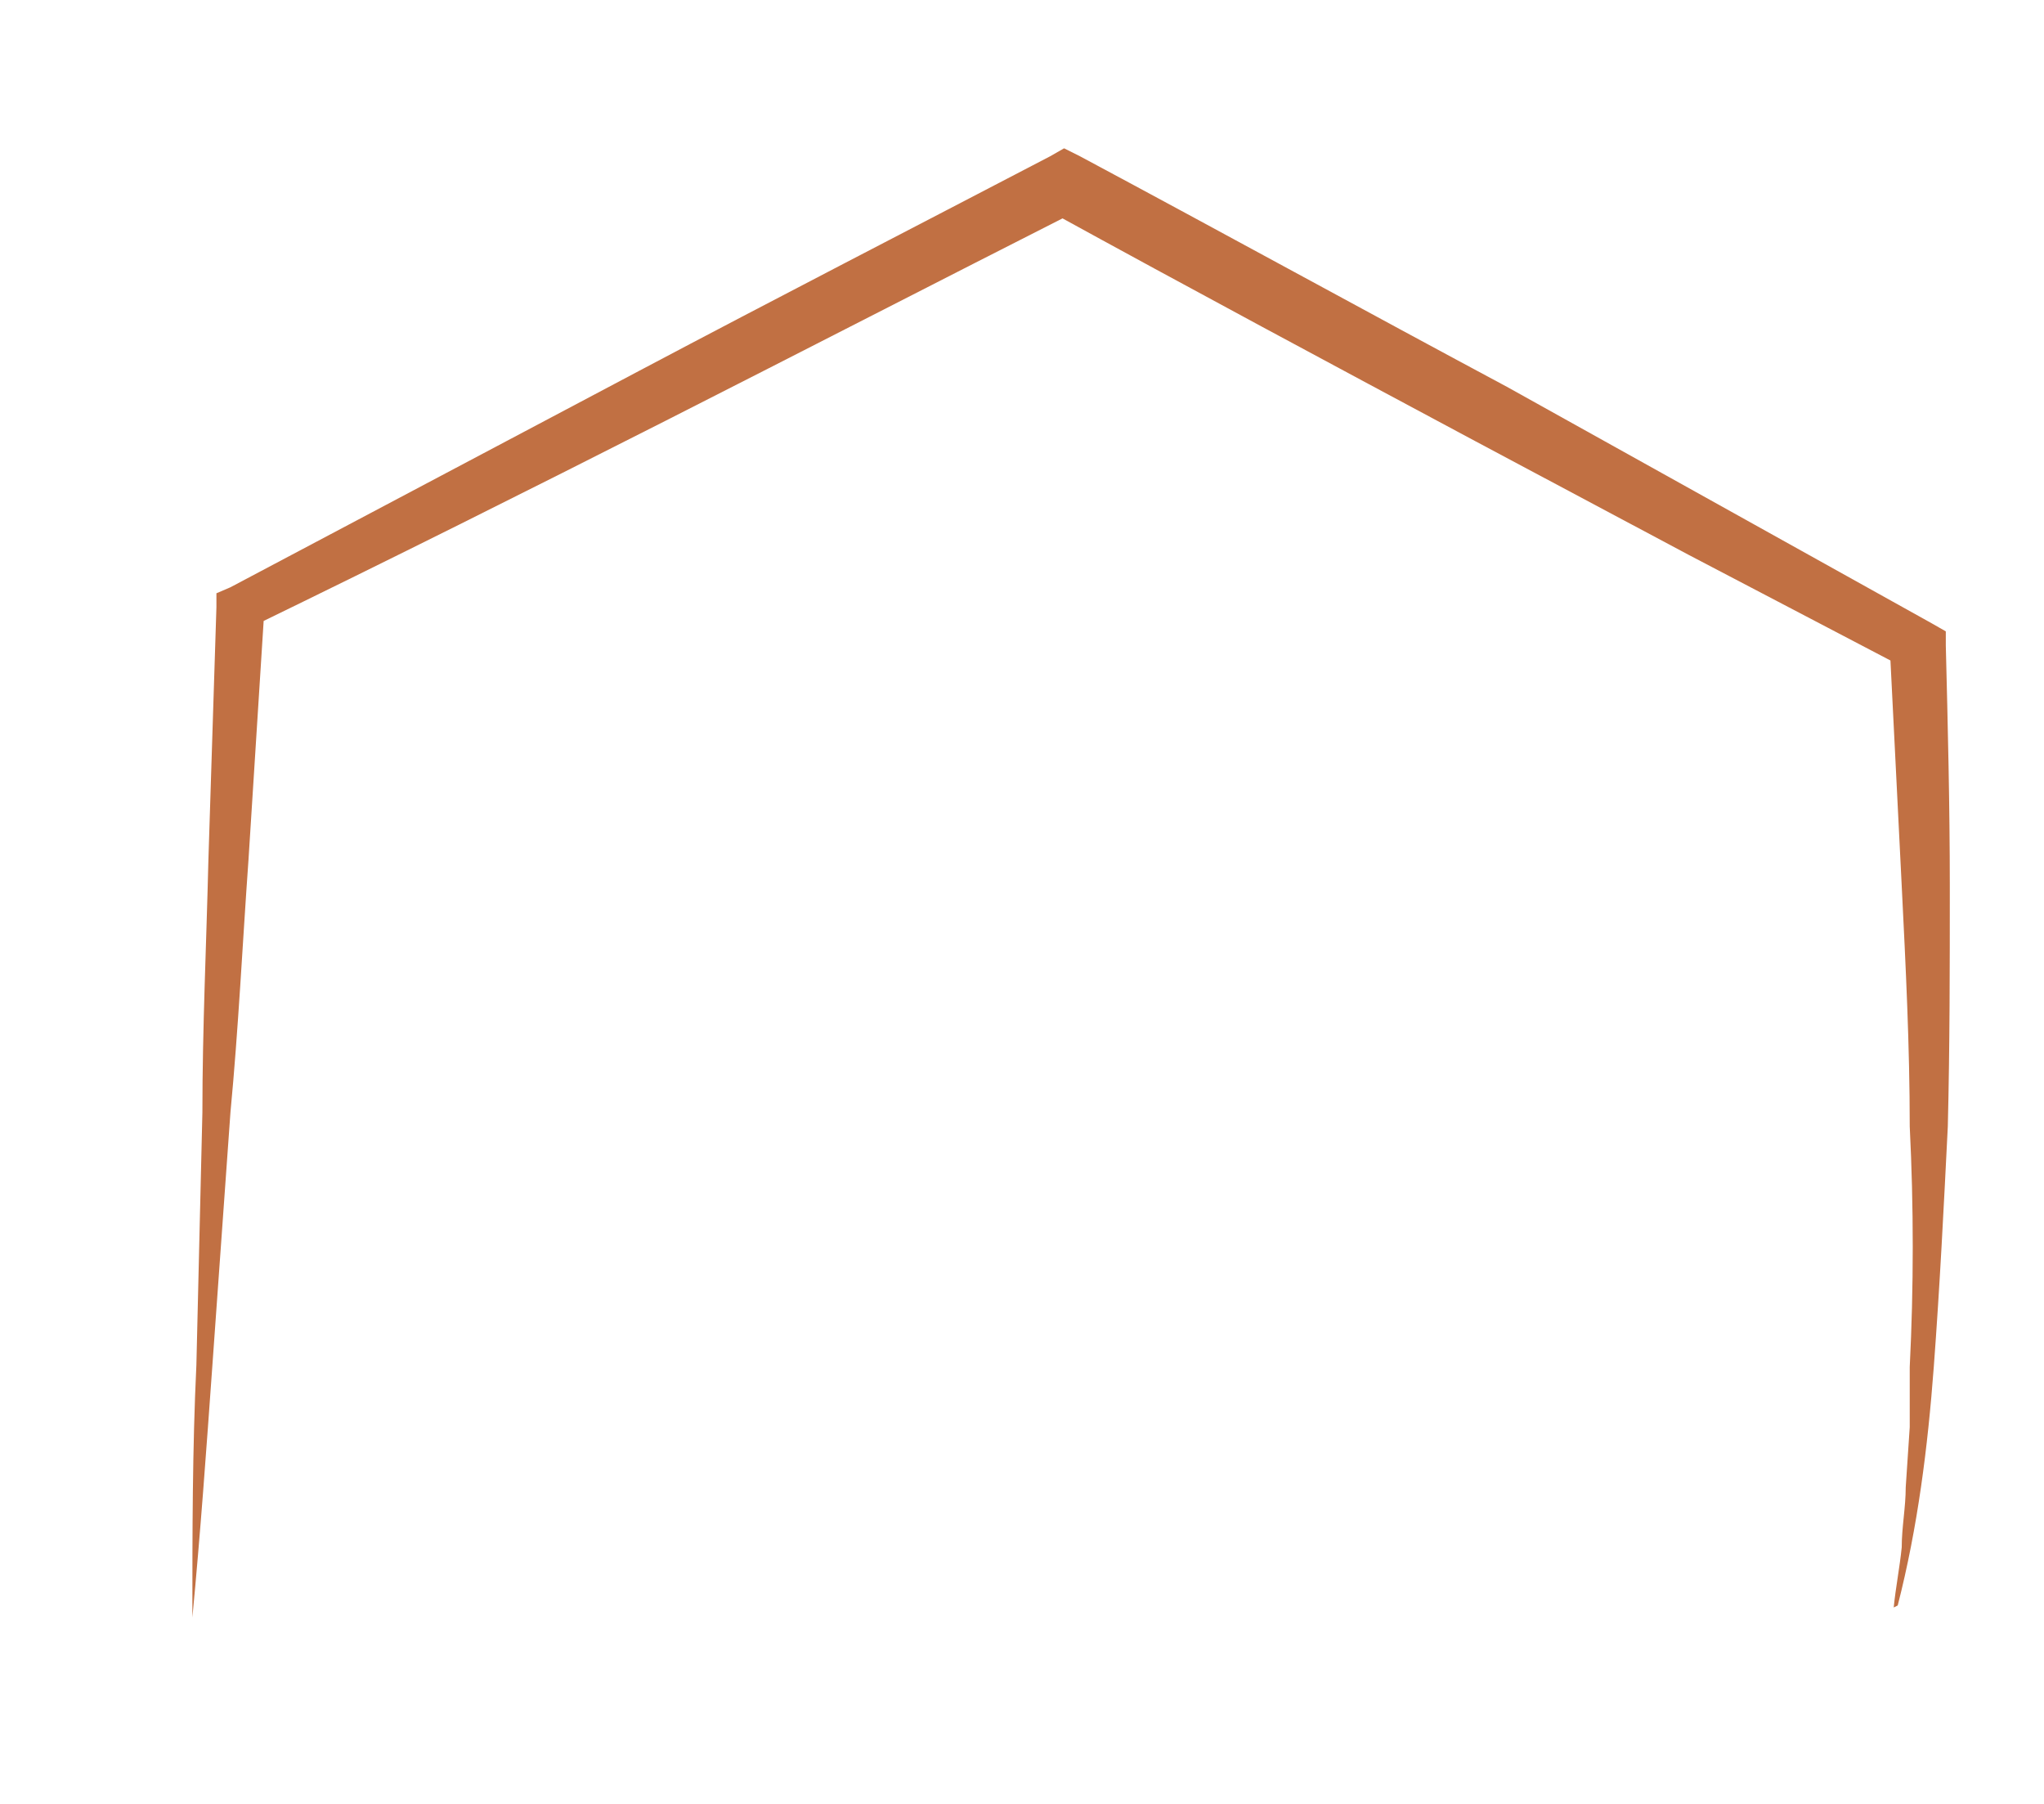 <?xml version="1.0" encoding="UTF-8"?>
<svg xmlns="http://www.w3.org/2000/svg" version="1.1" viewBox="0 0 102 90">
  <defs>
    <style>
      .cls-1 {
        fill: #c17043;
      }
    </style>
  </defs>
  <!-- Generator: Adobe Illustrator 28.7.1, SVG Export Plug-In . SVG Version: 1.2.0 Build 142)  -->
  <g>
    <g id="Icons">
      <path class="cls-1" d="M94.5,80.2c.1-1,.3-2,.4-3,0-1,.2-2,.2-3l.2-3v-3c.2-4,.2-8,0-12,0-4-.2-8-.4-12-.2-4-.4-8-.6-12l.7,1.1-10.7-5.6-10.7-5.7c-7.1-3.8-14.2-7.6-21.3-11.5h1.5c-6.9,3.5-13.7,7-20.6,10.5-6.9,3.5-13.7,6.9-20.7,10.3l.7-1-.8,12.6c-.3,4.2-.5,8.4-.9,12.6l-.9,12.6c-.3,4.2-.6,8.4-1,12.6,0-4.2,0-8.4.2-12.6l.3-12.6c0-4.2.2-8.4.3-12.6l.4-12.6v-.7s.7-.3.7-.3c6.8-3.6,13.6-7.2,20.4-10.8,6.8-3.6,13.6-7.1,20.5-10.7l.7-.4.8.4c7.1,3.8,14.2,7.7,21.3,11.5l10.6,5.9,10.6,5.9.7.4v.7c.1,4,.2,8,.2,12,0,4,0,8-.1,12-.2,4-.4,8-.7,12-.3,4-.8,8-1.8,11.9Z"/>
    </g>
  </g>
</svg>